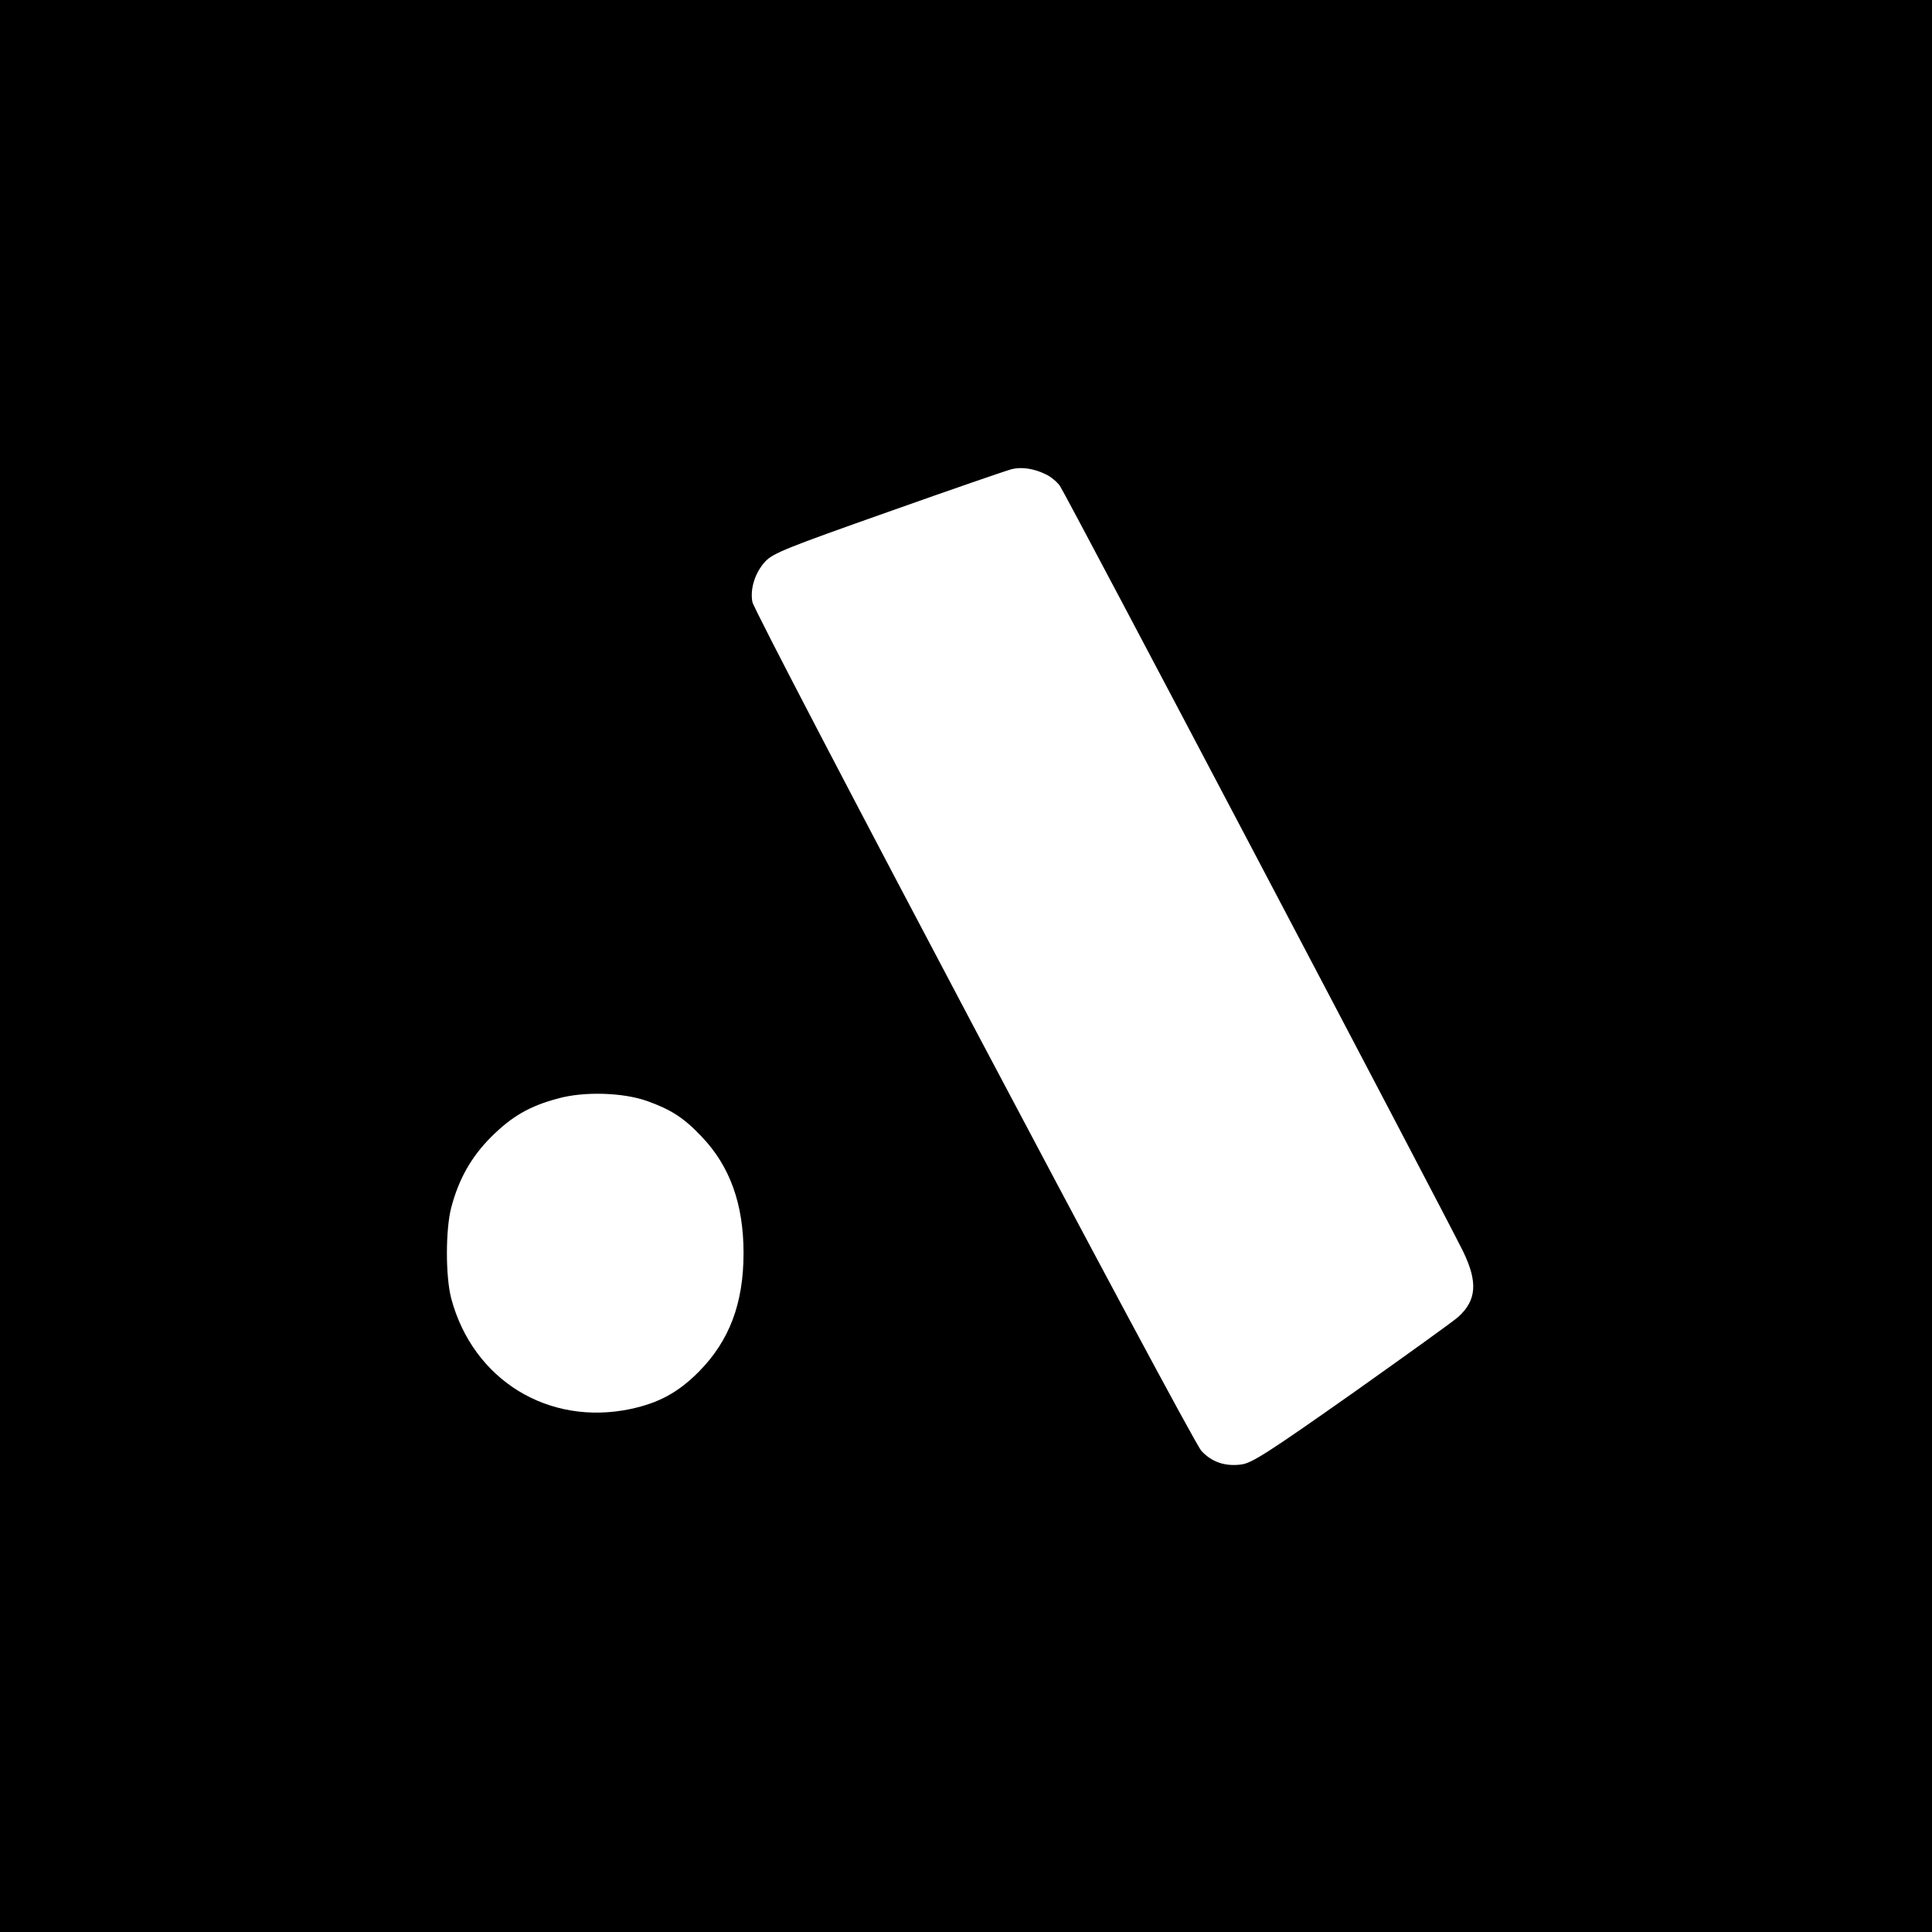 <?xml version="1.0" standalone="no"?>
<!DOCTYPE svg PUBLIC "-//W3C//DTD SVG 20010904//EN"
 "http://www.w3.org/TR/2001/REC-SVG-20010904/DTD/svg10.dtd">
<svg version="1.0" xmlns="http://www.w3.org/2000/svg"
 width="700pt" height="700pt" viewBox="0 0 700 700"
 preserveAspectRatio="xMidYMid meet">
<g transform="translate(0,700) scale(0.1,-0.1)"
fill="#000000" stroke="none">
<path d="M0 3500 l0 -3500 3500 0 3500 0 0 3500 0 3500 -3500 0 -3500 0 0
-3500z m3788 1782 c18 -8 41 -27 52 -42 21 -29 1396 -2641 1461 -2774 54 -111
49 -177 -17 -237 -16 -15 -189 -139 -385 -278 -304 -214 -363 -252 -401 -257
-58 -8 -107 8 -145 49 -37 39 -1617 3027 -1627 3076 -9 48 10 107 47 147 29
30 76 49 447 180 228 81 429 150 445 154 36 9 79 3 123 -18z m-1444 -2271 c87
-31 134 -61 199 -130 102 -107 151 -244 151 -421 0 -184 -52 -319 -163 -431
-75 -75 -144 -112 -246 -134 -298 -63 -571 105 -650 400 -21 79 -21 250 0 330
27 103 73 184 144 255 76 76 141 113 243 140 93 26 234 22 322 -9z"/>
</g>
</svg>

